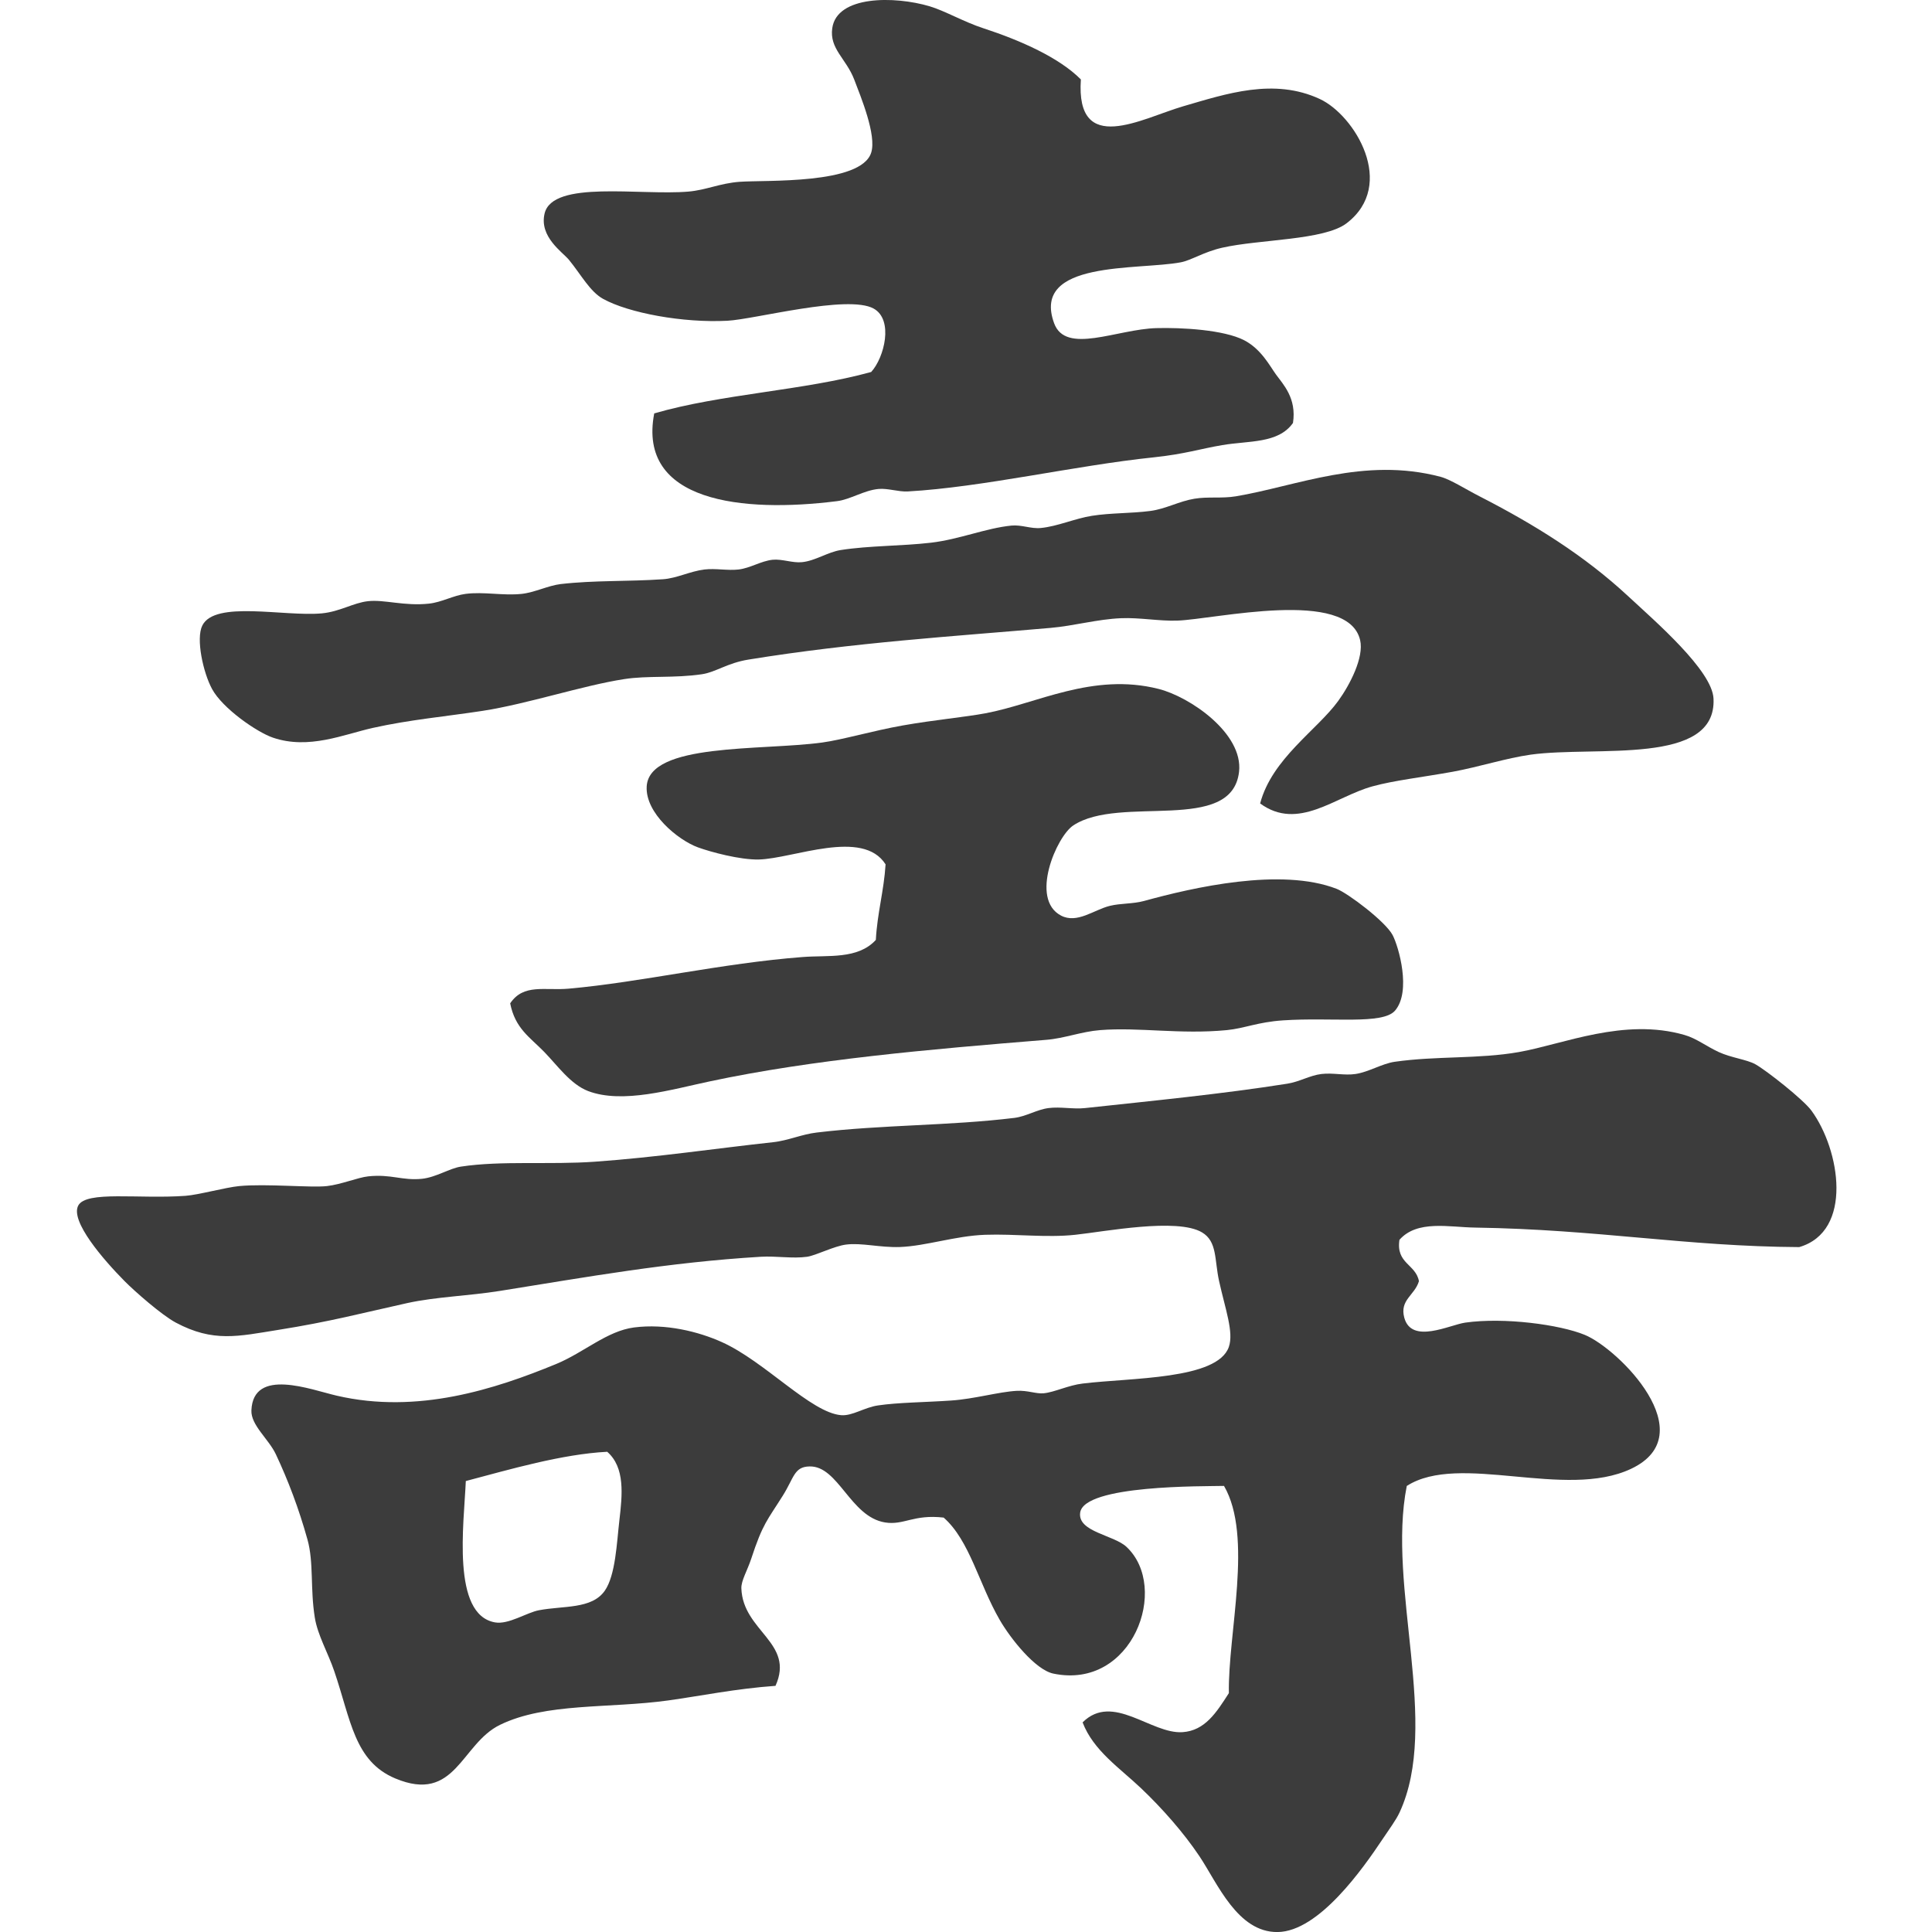 <svg viewBox="0 0 48 48" xmlns="http://www.w3.org/2000/svg"><g fill="#3c3c3c" fill-rule="evenodd"><path d="m32.12 10.513c-.364.512-1.098.433-1.755.546-.538.09-.928.222-1.697.303-1.963.204-4.251.743-6.116.848-.231.012-.493-.083-.726-.062-.361.034-.7.262-1.03.303-2.354.296-4.965.021-4.542-2.18 1.657-.483 3.714-.566 5.39-1.029.327-.356.563-1.298.061-1.576-.641-.354-2.954.268-3.633.303-1.104.058-2.454-.193-3.089-.544-.327-.182-.542-.595-.847-.969-.16-.194-.743-.571-.606-1.151.2-.839 2.378-.442 3.574-.545.446-.039.778-.206 1.271-.243.636-.048 3.02.074 3.27-.726.136-.434-.254-1.374-.423-1.817-.199-.517-.617-.762-.545-1.272.113-.817 1.549-.805 2.422-.545.376.112.847.387 1.332.545.933.305 1.887.731 2.423 1.272-.131 1.92 1.514.966 2.544.666 1.073-.312 2.25-.71 3.391-.181.868.402 1.92 2.13.667 3.088-.557.426-2.168.397-3.088.607-.456.102-.771.314-1.031.363-1.062.202-3.721-.058-3.148 1.513.286.788 1.559.148 2.543.122.613-.017 1.673.039 2.18.302.423.219.639.643.788.848.174.242.521.589.423 1.21z"/><path d="m31.308 19.961c.293-1.112 1.417-1.826 1.938-2.544.29-.399.646-1.085.546-1.514-.305-1.3-3.605-.516-4.543-.484-.451.015-.934-.079-1.393-.06-.594.024-1.167.19-1.756.241-2.412.211-4.883.361-7.509.788-.523.085-.81.313-1.151.363-.705.104-1.34.028-1.937.122-1.028.159-2.399.616-3.513.788-.914.14-1.816.22-2.725.423-.727.163-1.593.546-2.483.243-.393-.133-1.251-.723-1.514-1.21-.222-.41-.404-1.249-.242-1.575.313-.631 2.028-.218 2.967-.303.452-.042.784-.263 1.151-.303.407-.045.9.127 1.514.061.316-.034.603-.202.908-.242.452-.059.931.049 1.393 0 .321-.034.658-.206.969-.244.842-.097 1.674-.06 2.544-.12.339-.023.671-.198 1.029-.242.28-.034.574.032.848 0 .292-.034.555-.211.847-.242.231-.024.495.084.727.06.333-.032.642-.252.969-.302.713-.111 1.502-.096 2.24-.182.701-.082 1.367-.363 1.998-.425.247-.025.484.084.727.06.414-.039.844-.235 1.272-.303.478-.075.969-.057 1.455-.121.373-.049.713-.241 1.089-.303.34-.057.678-.002 1.03-.06 1.504-.251 3.186-.988 5.086-.485.245.064.624.308.97.485 1.353.693 2.603 1.469 3.694 2.483.673.625 2.087 1.844 2.119 2.543.08 1.678-2.913 1.167-4.542 1.392-.605.085-1.292.307-1.938.425-.721.131-1.471.217-1.998.364-.926.256-1.84 1.115-2.786.424z"/><path d="m12.676 24.927c.333-.495.856-.311 1.453-.364 1.784-.158 3.799-.632 5.813-.786.628-.05 1.37.065 1.818-.425.036-.67.2-1.213.242-1.877-.568-.897-2.294-.142-3.149-.121-.465.011-1.197-.186-1.514-.302-.496-.182-1.31-.85-1.272-1.514.064-1.089 2.844-.884 4.36-1.09.509-.07 1.26-.293 2-.424.788-.139 1.56-.209 2.058-.303 1.273-.237 2.66-1.019 4.3-.605.775.195 2.107 1.103 1.999 2.059-.178 1.555-2.954.562-4.119 1.333-.415.274-1.088 1.83-.303 2.24.399.208.817-.145 1.211-.242.273-.067.57-.046.848-.121 1.222-.337 3.406-.837 4.785-.303.282.109 1.213.81 1.393 1.149.152.289.47 1.403.06 1.878-.307.355-1.568.16-2.786.242-.625.042-.959.2-1.393.242-1.162.112-2.178-.077-3.149 0-.459.036-.893.206-1.333.241-2.924.237-5.8.488-8.357 1.031-.953.201-2.17.568-3.029.242-.436-.168-.757-.628-1.088-.97-.364-.373-.726-.585-.849-1.211z"/><path d="m34.769 30.801c-.091.595.405.604.484 1.029-.103.352-.484.463-.364.908.181.666 1.125.178 1.515.122.969-.137 2.351.05 2.968.304.836.342 2.972 2.472 1.15 3.329-1.637.771-4.262-.414-5.571.425-.499 2.51.839 5.927-.181 8.115-.088.19-.256.413-.425.667-.474.709-1.576 2.29-2.603 2.301-.995.011-1.494-1.211-1.938-1.877-.397-.594-.933-1.2-1.454-1.695-.529-.503-1.187-.937-1.453-1.637.751-.747 1.701.295 2.483.243.557-.037.841-.487 1.151-.97-.027-1.478.608-3.895-.121-5.148-.49.013-3.482-.032-3.574.666-.063.478.834.551 1.151.848 1.082 1.012.151 3.56-1.817 3.149-.45-.094-1.066-.873-1.331-1.332-.522-.9-.746-1.974-1.394-2.544-.749-.086-.986.195-1.454.121-.865-.137-1.16-1.407-1.877-1.392-.387.007-.385.28-.666.727-.384.612-.497.689-.787 1.575-.092.28-.249.538-.242.726.036 1.07 1.333 1.35.848 2.423-1.005.073-1.834.247-2.665.363-1.476.204-3.04.051-4.179.606-.972.473-1.101 1.962-2.604 1.331-1.018-.428-1.101-1.455-1.514-2.663-.156-.459-.415-.899-.484-1.334-.116-.724-.023-1.368-.182-1.938-.214-.768-.481-1.471-.786-2.119-.18-.381-.623-.723-.607-1.091.046-1.073 1.48-.511 2.12-.364 2.011.467 3.938-.164 5.45-.786.692-.286 1.263-.822 1.938-.909.781-.1 1.597.101 2.18.364 1.07.481 2.215 1.758 2.967 1.816.276.021.567-.19.908-.242.502-.075 1.18-.078 1.818-.122.584-.039 1.185-.217 1.635-.241.271-.015.475.078.666.061.271-.026.615-.2.969-.242 1.199-.147 3.351-.094 3.633-.91.127-.365-.089-.94-.242-1.635-.118-.533-.042-.984-.425-1.211-.619-.368-2.423-.017-3.149.06-.726.078-1.479-.026-2.24 0-.743.027-1.468.28-2.119.304-.496.016-.954-.11-1.333-.061-.299.037-.75.271-.969.303-.36.051-.766-.023-1.151 0-2.3.138-4.319.503-6.48.848-.792.127-1.581.145-2.301.302-1.149.254-1.913.461-3.21.667-.992.158-1.609.317-2.545-.182-.352-.189-1.022-.778-1.271-1.03-.526-.532-1.356-1.49-1.151-1.877.199-.375 1.501-.158 2.665-.242.322-.023.991-.209 1.333-.242.663-.064 1.791.045 2.181 0 .362-.042.765-.214 1.028-.242.57-.06.839.111 1.333.061.354-.038.686-.261.969-.303 1.011-.153 2.196-.041 3.331-.122 1.523-.108 2.994-.329 4.422-.484.37-.039.715-.198 1.09-.241 1.63-.195 3.293-.166 4.905-.363.298-.037.557-.206.848-.244.298-.039.609.032.908 0 1.665-.18 3.411-.35 5.027-.606.299-.046.556-.206.848-.241.287-.034.573.042.847 0 .333-.051.652-.256.97-.303 1.037-.149 2.094-.066 3.088-.242 1.099-.193 2.614-.86 4.118-.423.288.082.533.277.847.423.309.143.694.184.909.303.282.158 1.194.879 1.393 1.151.717.978 1.043 3.001-.303 3.392-2.82-.016-4.985-.438-8.055-.485-.644-.009-1.434-.196-1.876.303zm-23.196 5.995c-.046 1.065-.36 3.321.726 3.512.337.059.784-.244 1.091-.302.611-.116 1.312-.023 1.635-.484.269-.385.298-1.192.364-1.757.073-.628.144-1.305-.303-1.696-1.123.058-2.42.438-3.513.727z"/></g></svg>